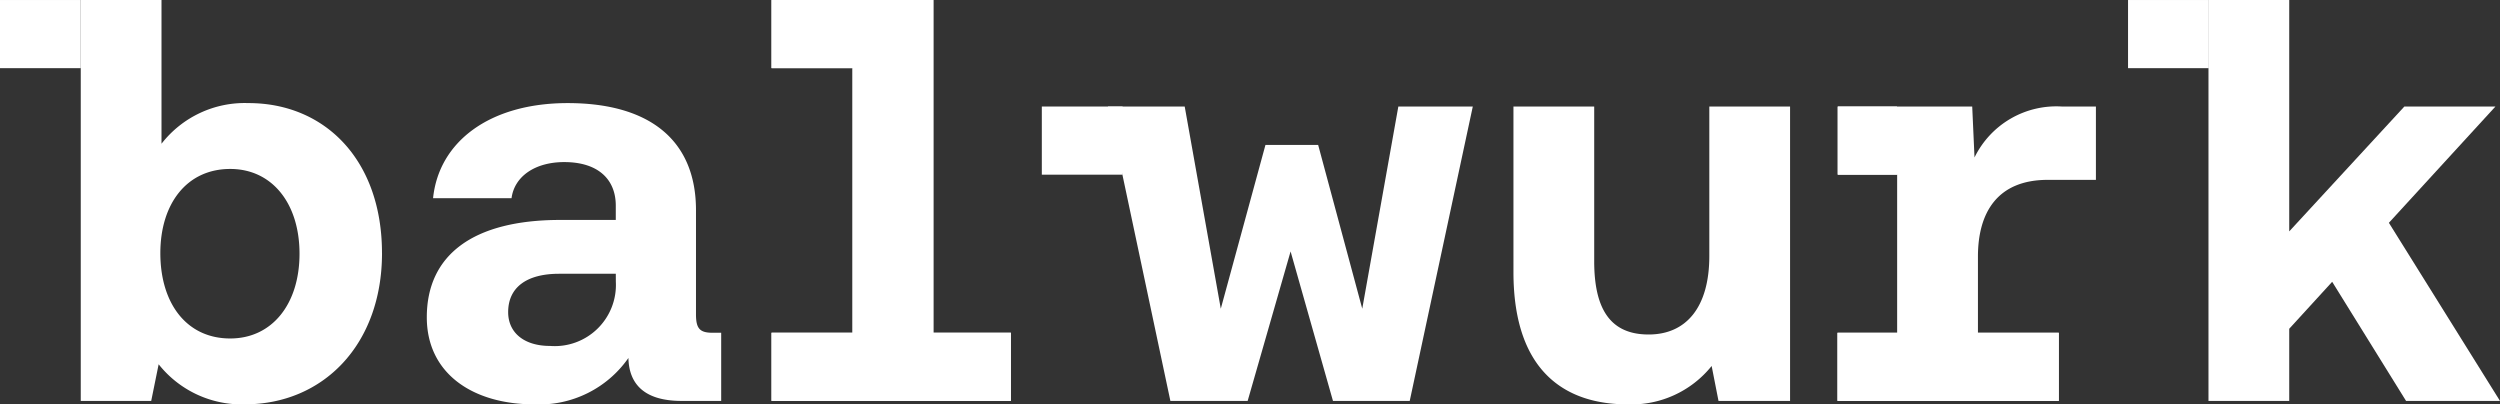 <svg xmlns="http://www.w3.org/2000/svg" width="206.125" height="33.339" viewBox="0 0 206.125 33.339">
  <rect x="0" y="0" width="206.125" height="33.339" fill="#333333" stroke="none"/>
  <g id="Group_76" data-name="Group 76" transform="translate(0 0)">
    <g id="Group_102" data-name="Group 102" transform="translate(0 0)">
      <path id="Path_676" data-name="Path 676" d="M32.739,20.872c0,7.509-4.817,12.467-11.333,12.467a8.73,8.73,0,0,1-7.083-3.305l-.614,3.022H7.9V0h6.658V11.852A8.687,8.687,0,0,1,21.737,8.5c6.281,0,11,4.675,11,12.372m-6.8.047c0-4.155-2.266-6.989-5.714-6.989-3.589,0-5.761,2.88-5.761,6.941,0,4.156,2.172,7.036,5.761,7.036,3.448,0,5.714-2.833,5.714-6.989" transform="translate(-1.242 0)" fill="#fff"/>
      <path id="Path_677" data-name="Path 677" d="M164.206,10.422h6.658V34.694h-5.9l-.566-2.881a8.481,8.481,0,0,1-6.941,3.164c-4.864,0-9.4-2.455-9.4-10.908V10.422h6.658v12.75c0,3.872,1.275,6.045,4.486,6.045,3.117,0,5.005-2.267,5.005-6.469Z" transform="translate(-23.273 -1.638)" fill="#fff"/>
      <path id="Path_678" data-name="Path 678" d="M95.215,27.436v5.62H75.477v-5.62h6.658V5.62H75.477V0H88.84V27.436Z" transform="translate(-11.864 0)" fill="#fff"/>
      <path id="Path_679" data-name="Path 679" d="M113.536,34.694l-5.147-24.272h6.328l2.975,16.669,3.683-13.505h4.345l3.636,13.505,2.975-16.669h6.139l-5.2,24.272h-6.328l-3.494-12.325-3.541,12.325Z" transform="translate(-17.038 -1.638)" fill="#fff"/>
      <path id="Path_680" data-name="Path 680" d="M66.025,29.021v5.62H62.767c-3.164,0-4.344-1.464-4.391-3.541a8.962,8.962,0,0,1-7.745,3.825c-5.1,0-8.878-2.55-8.878-7.178,0-5.147,3.826-8.028,11-8.028h4.581v-1.18c0-2.173-1.464-3.59-4.25-3.59-2.408,0-4.108,1.181-4.344,2.975h-6.47c.473-4.628,4.628-7.839,11.1-7.839,6.705,0,10.577,3.022,10.577,8.831V27.51c0,1.181.33,1.511,1.37,1.511Zm-8.689-4.864H52.661c-2.692,0-4.2,1.134-4.2,3.164,0,1.7,1.322,2.786,3.448,2.786a5.045,5.045,0,0,0,5.43-5.289Z" transform="translate(-6.563 -1.585)" fill="#fff"/>
      <path id="Path_681" data-name="Path 681" d="M197.1,16.467c-4.156,0-5.761,2.692-5.761,6.328v6.281H198v5.619H179.767V29.075h4.911V16.042h-4.911v-5.62h11.1l.189,4.2a7.508,7.508,0,0,1,7.225-4.2h2.785v6.045Z" transform="translate(-28.258 -1.638)" fill="#fff"/>
      <path id="Path_682" data-name="Path 682" d="M216.05,33.056V0h6.658V19.078L232.2,8.784h7.509l-8.784,9.586,9.161,14.686h-7.745l-6.092-9.822-3.541,3.872v5.95Z" transform="translate(-33.961 0)" fill="#fff"/>
      <rect id="Rectangle_78" data-name="Rectangle 78" width="6.658" height="5.619" transform="translate(63.613 0.001)" fill="#fff"/>
      <rect id="Rectangle_79" data-name="Rectangle 79" width="19.732" height="5.62" transform="translate(63.613 27.433)" fill="#fff"/>
      <rect id="Rectangle_80" data-name="Rectangle 80" width="18.253" height="5.62" transform="translate(151.496 27.433)" fill="#fff"/>
      <rect id="Rectangle_81" data-name="Rectangle 81" width="6.658" height="5.619" transform="translate(0 0.001)" fill="#fff"/>
      <rect id="Rectangle_82" data-name="Rectangle 82" width="6.658" height="5.619" transform="translate(85.898 8.783)" fill="#fff"/>
      <rect id="Rectangle_83" data-name="Rectangle 83" width="4.871" height="5.619" transform="translate(151.534 8.783)" fill="#fff"/>
      <rect id="Rectangle_84" data-name="Rectangle 84" width="6.658" height="5.619" transform="translate(175.457 0.001)" fill="#fff"/>
    </g>
  </g>
</svg>
